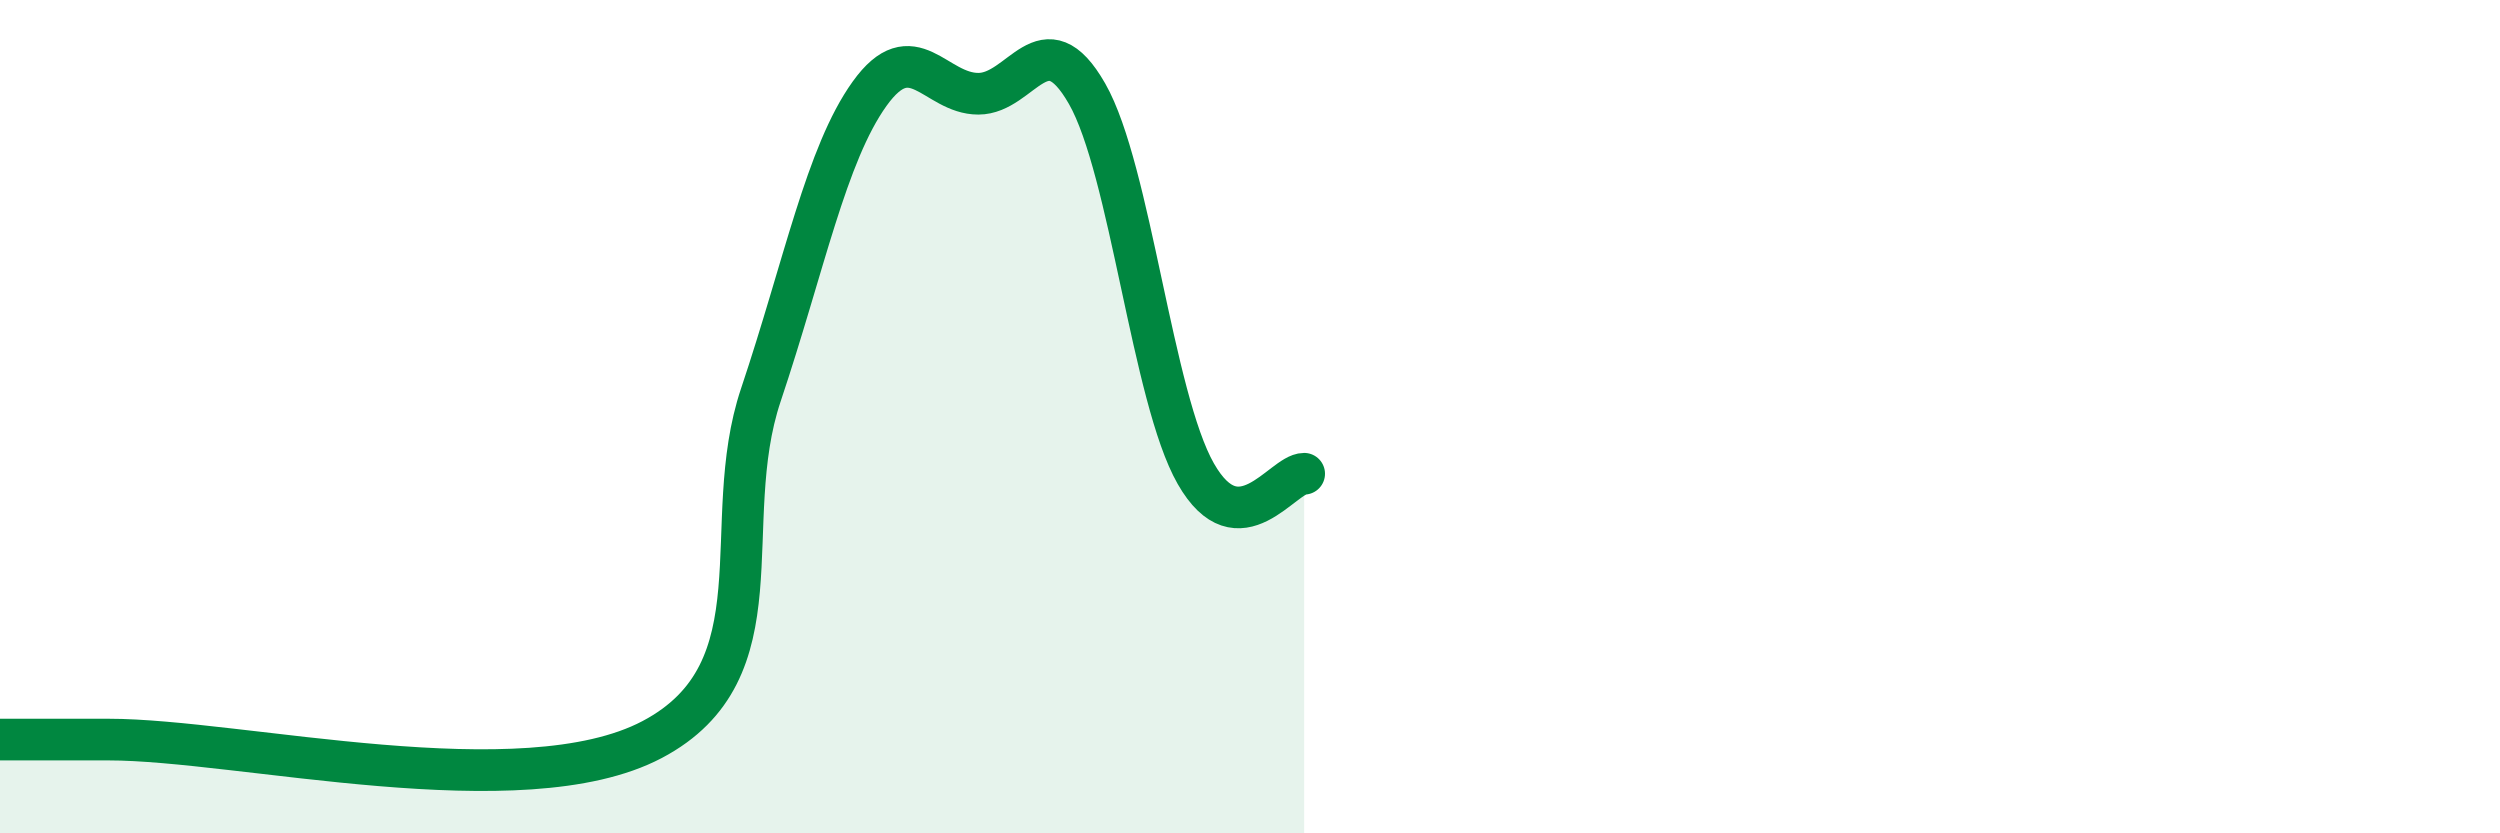 
    <svg width="60" height="20" viewBox="0 0 60 20" xmlns="http://www.w3.org/2000/svg">
      <path
        d="M 0,17.75 C 0.52,17.75 -0.52,17.75 2.61,17.75 C 5.74,17.75 12.52,19.4 15.65,17.75 C 18.78,16.1 17.22,12.58 18.26,9.48 C 19.3,6.38 19.83,3.7 20.87,2.25 C 21.91,0.8 22.44,2.25 23.48,2.25 C 24.52,2.25 25.05,0.43 26.09,2.25 C 27.13,4.07 27.66,9.55 28.7,11.37 C 29.74,13.19 30.78,11.37 31.3,11.37L31.3 20L0 20Z"
        fill="#008740"
        opacity="0.1"
        stroke-linecap="round"
        stroke-linejoin="round"
      />
      <path
        d="M 0,17.75 C 0.52,17.75 -0.52,17.75 2.61,17.75 C 5.74,17.75 12.52,19.4 15.65,17.75 C 18.78,16.1 17.22,12.58 18.26,9.48 C 19.3,6.38 19.83,3.7 20.87,2.25 C 21.91,0.8 22.44,2.25 23.48,2.25 C 24.52,2.25 25.05,0.43 26.09,2.25 C 27.13,4.07 27.66,9.55 28.7,11.37 C 29.74,13.19 30.78,11.37 31.3,11.37"
        stroke="#008740"
        stroke-width="1"
        fill="none"
        stroke-linecap="round"
        stroke-linejoin="round"
      />
    </svg>
  